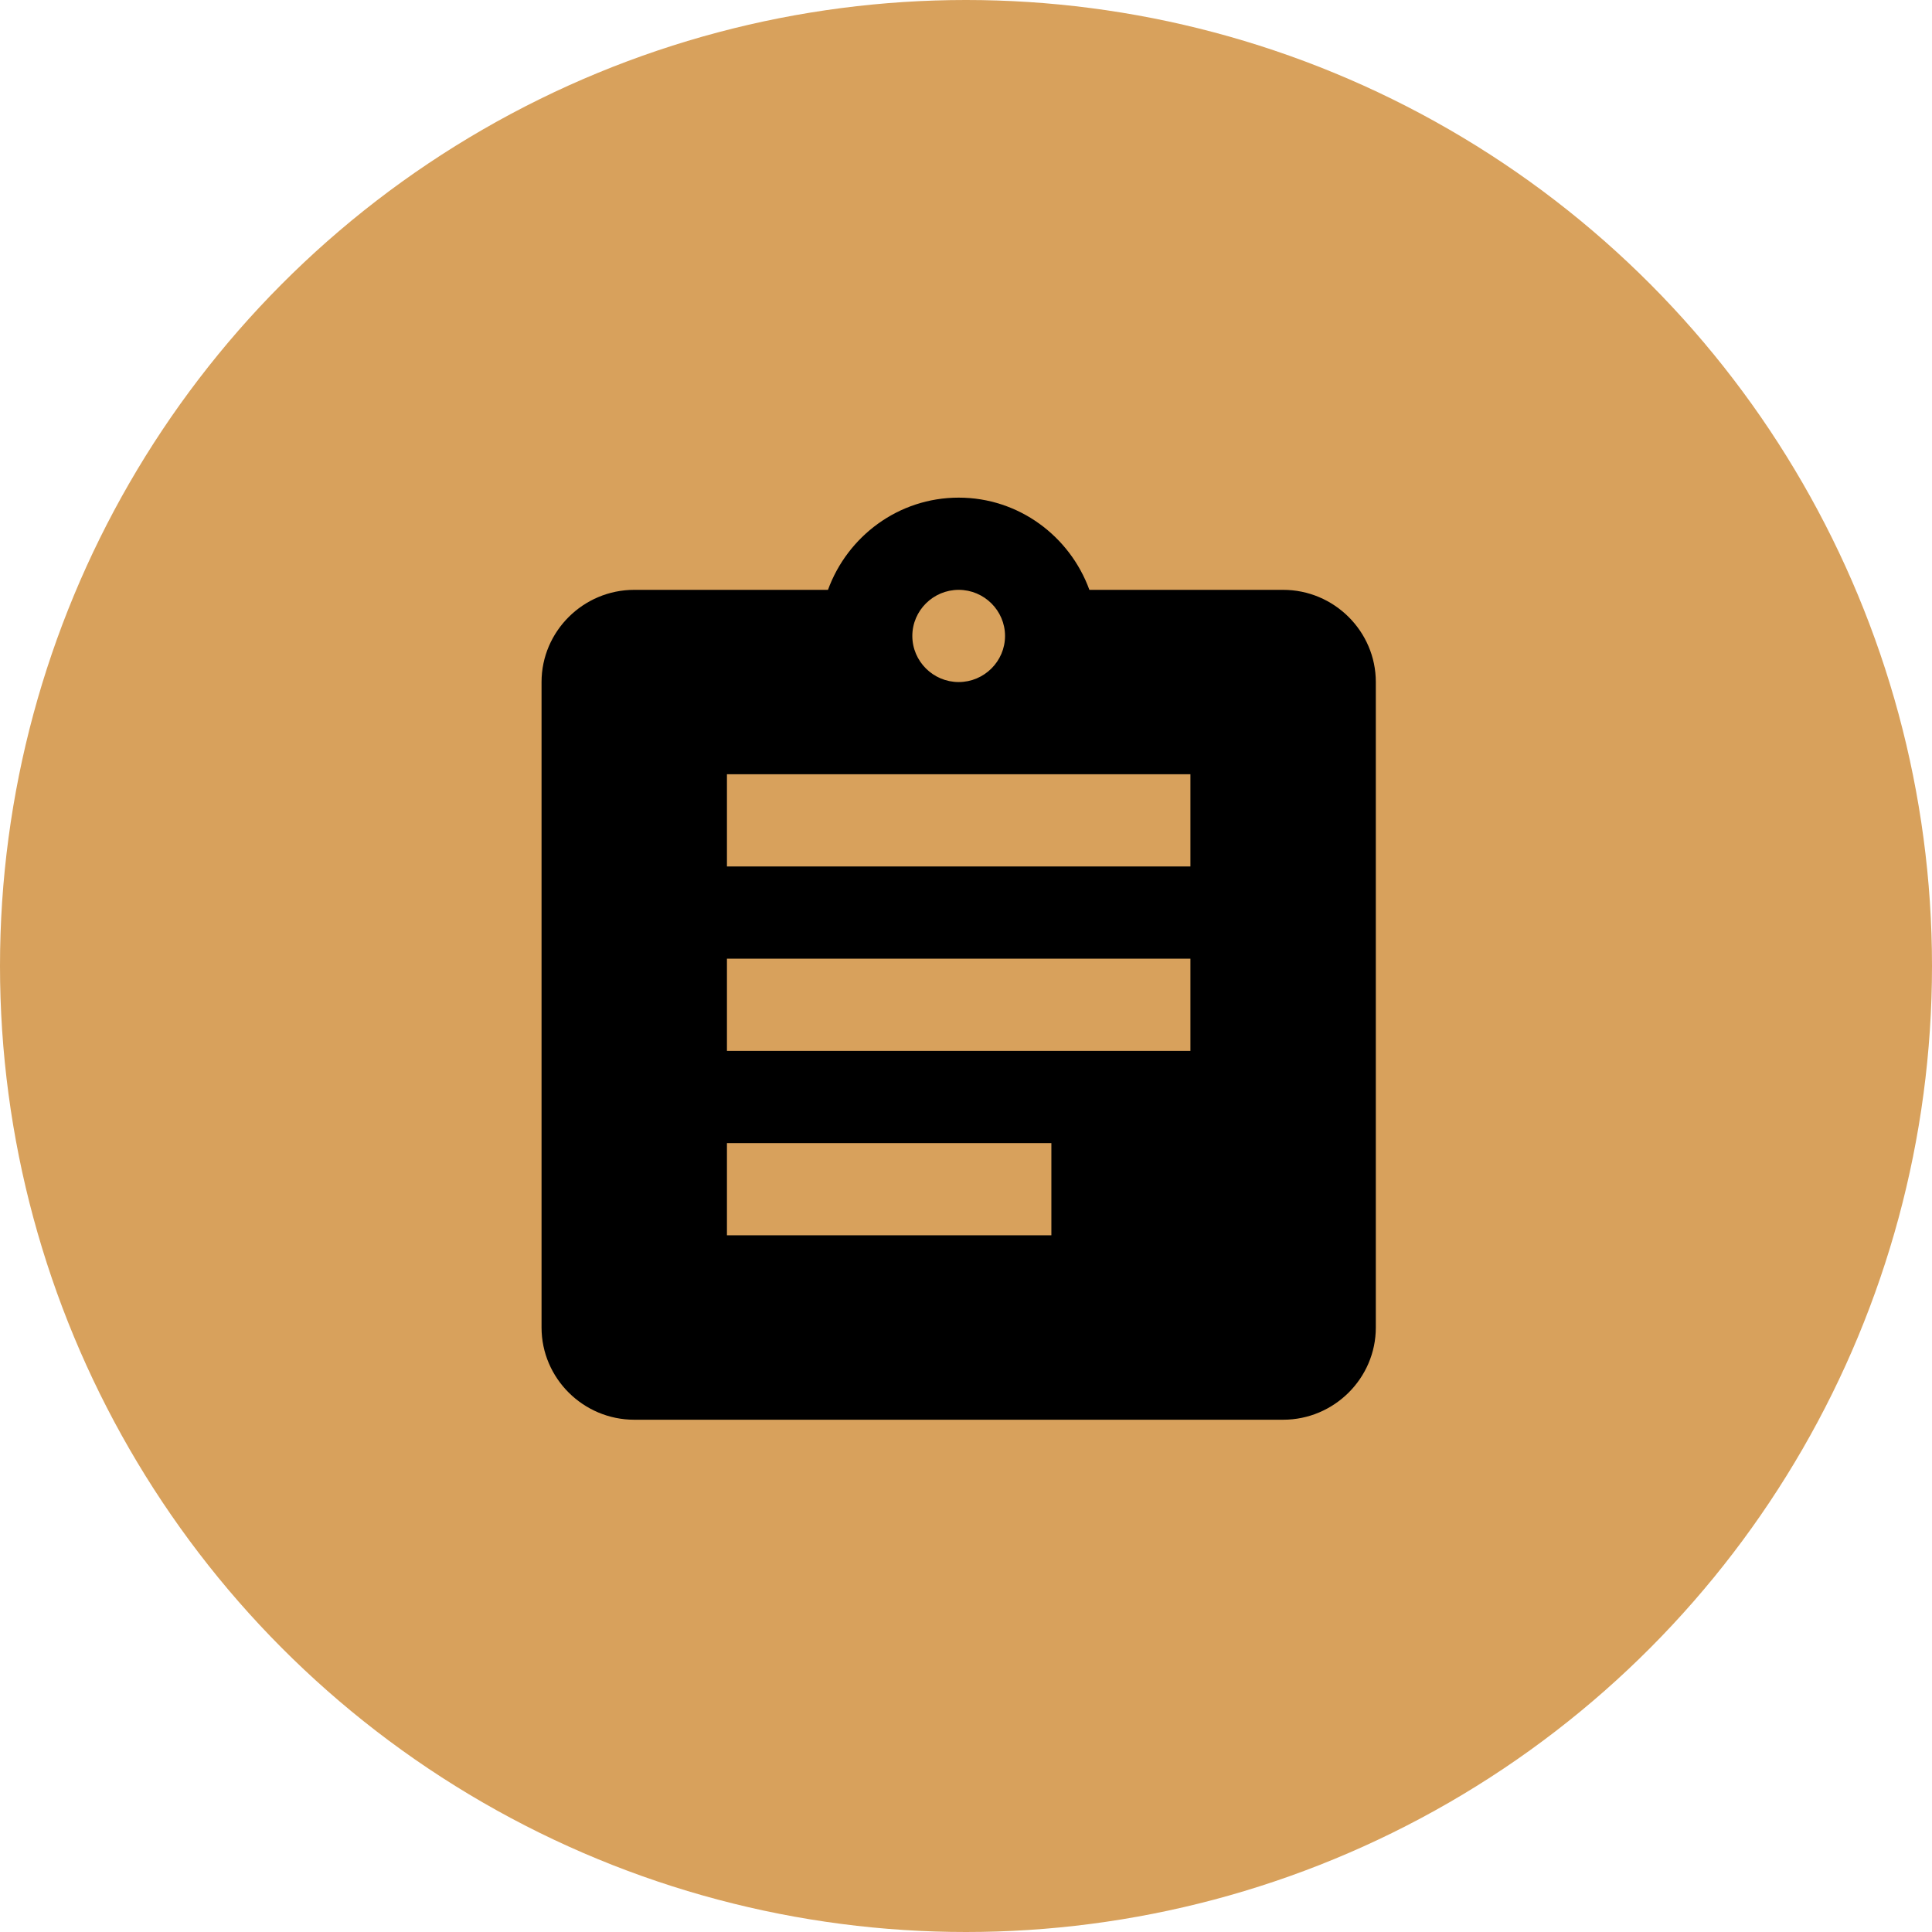 <?xml version="1.0" encoding="UTF-8"?> <svg xmlns="http://www.w3.org/2000/svg" width="132" height="132" viewBox="0 0 132 132" fill="none"><circle cx="66" cy="66" r="66" fill="#D8A15C"></circle><path d="M87.667 40.3H74.43C73.1 36.646 69.617 34 65.5 34C61.383 34 57.9 36.646 56.57 40.3H43.333C39.85 40.3 37 43.135 37 46.6V90.7C37 94.165 39.85 97 43.333 97H87.667C91.15 97 94 94.165 94 90.7V46.6C94 43.135 91.15 40.3 87.667 40.3ZM65.5 40.3C67.242 40.3 68.667 41.718 68.667 43.45C68.667 45.182 67.242 46.6 65.5 46.6C63.758 46.6 62.333 45.182 62.333 43.45C62.333 41.718 63.758 40.3 65.5 40.3ZM71.833 84.4H49.667V78.1H71.833V84.4ZM81.333 71.8H49.667V65.5H81.333V71.8ZM81.333 59.2H49.667V52.9H81.333V59.2Z" fill="black"></path></svg> 